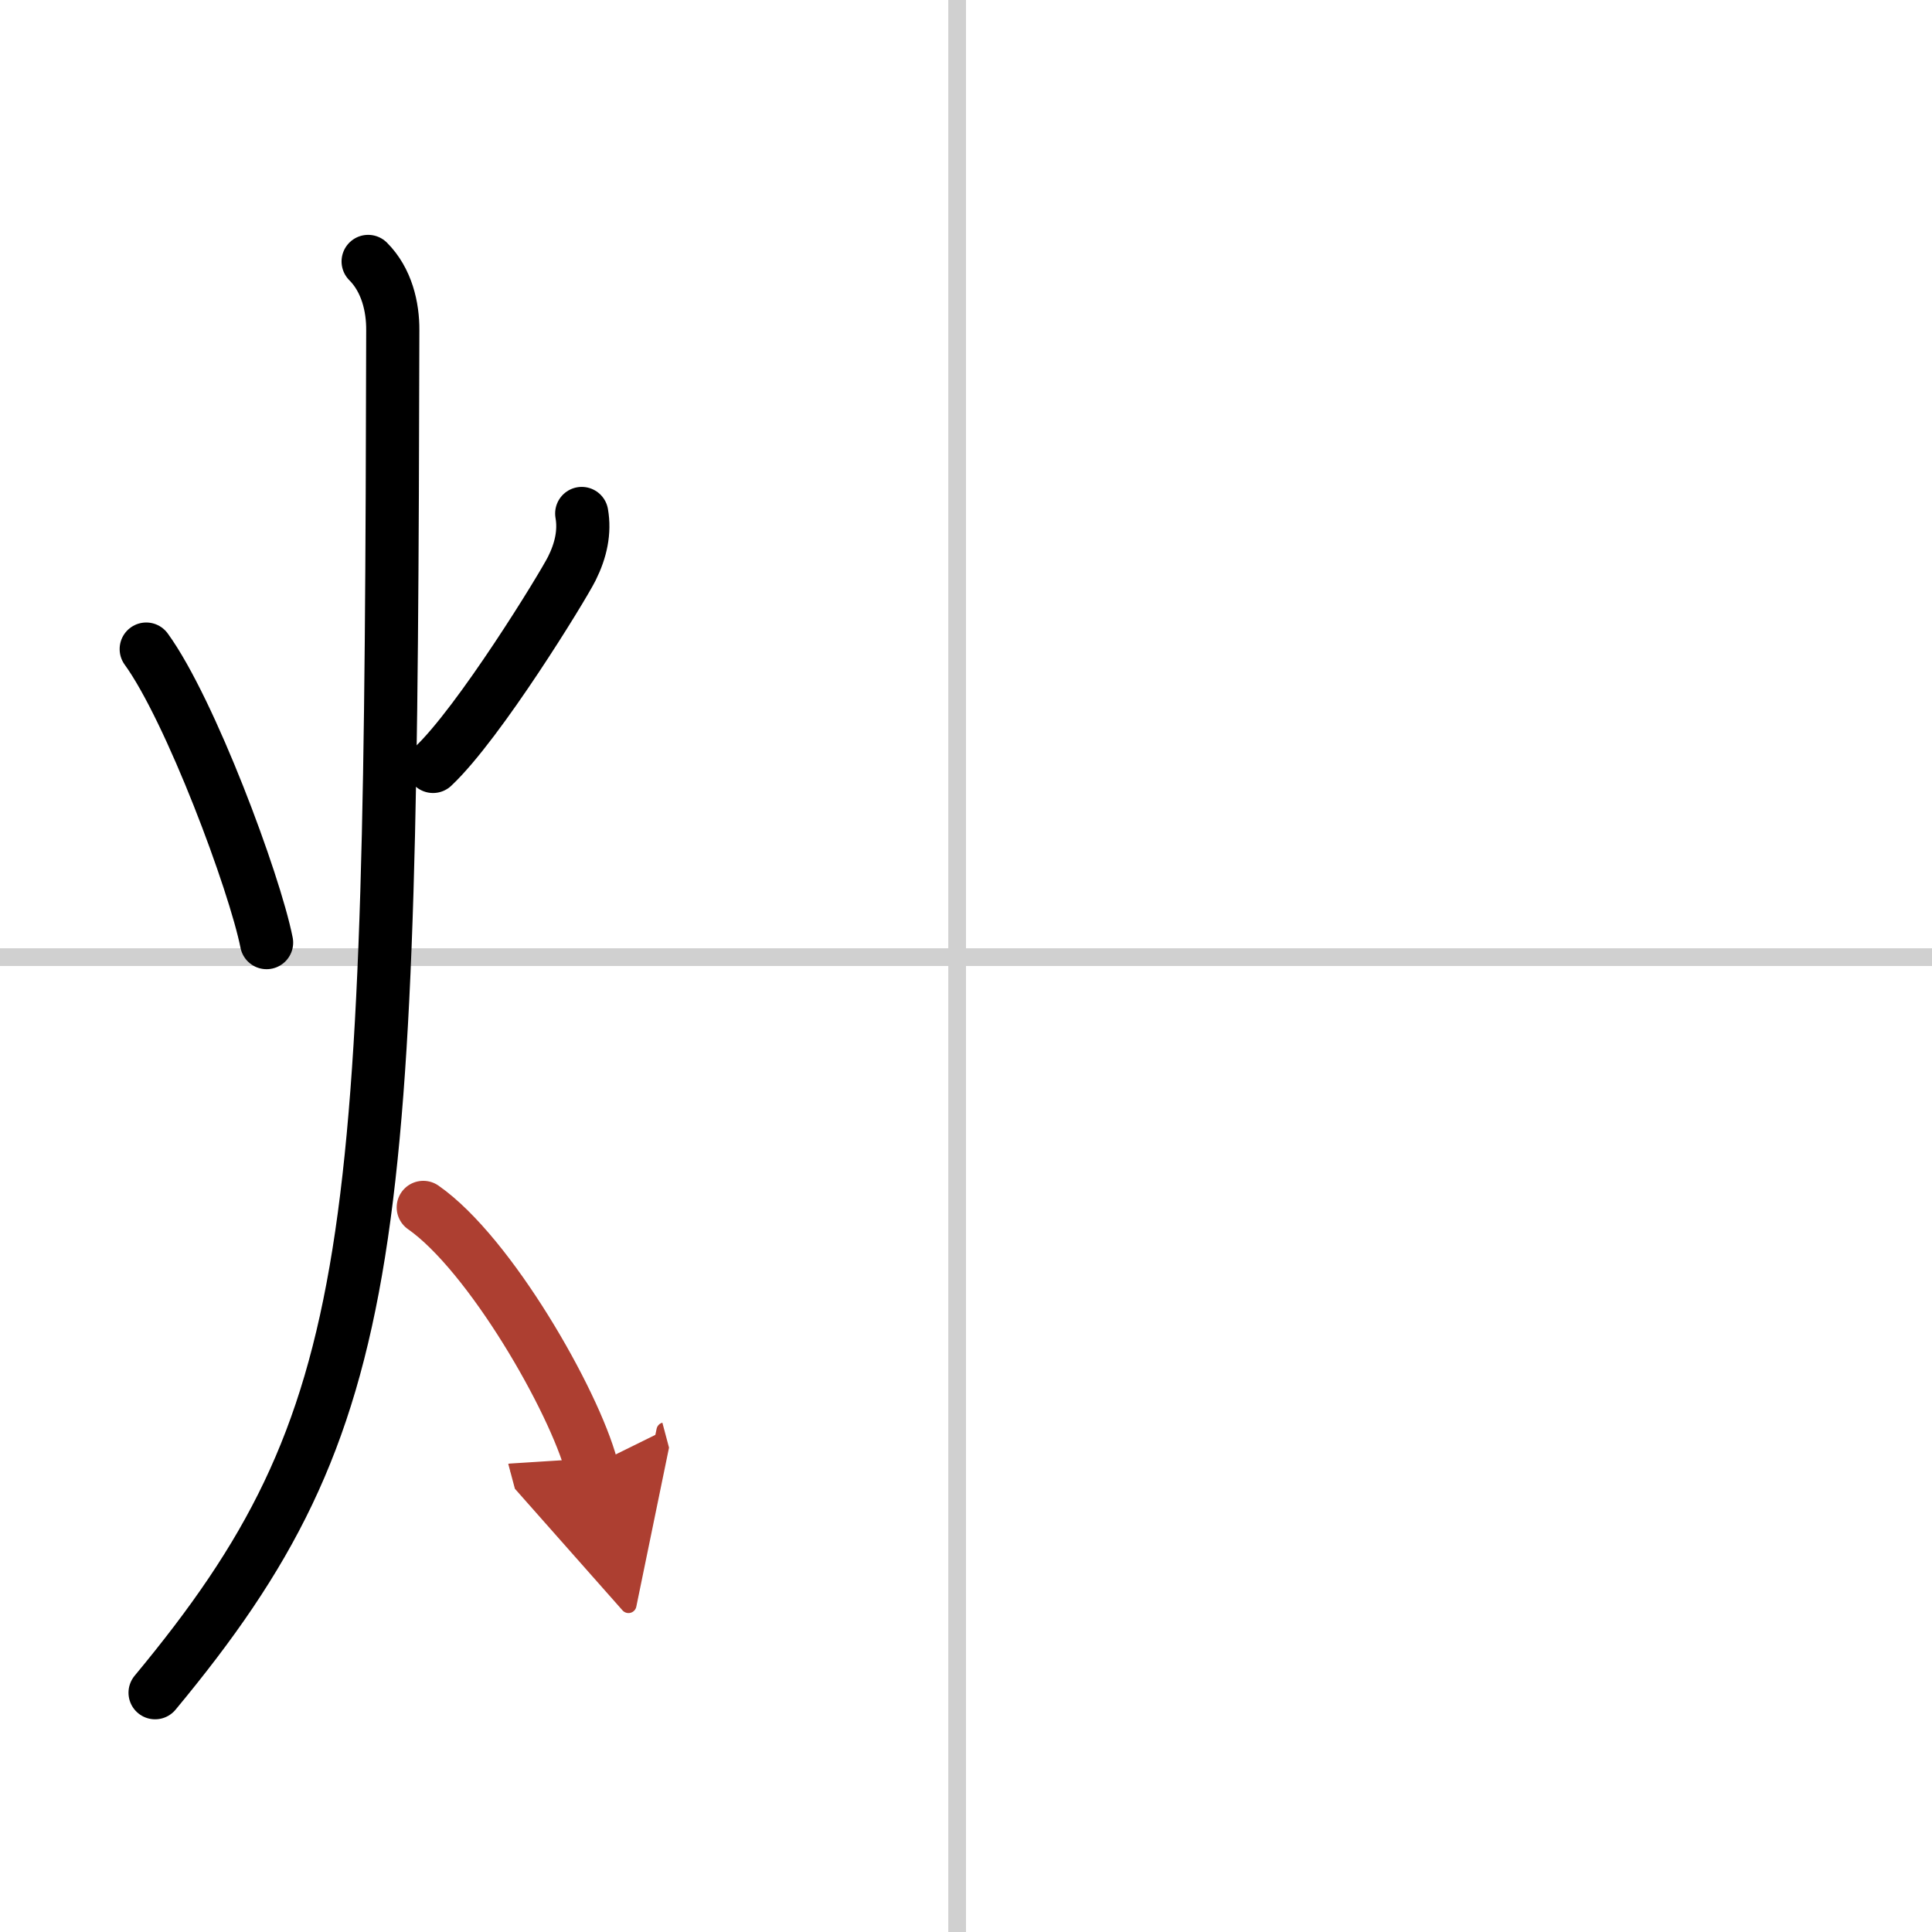 <svg width="400" height="400" viewBox="0 0 109 109" xmlns="http://www.w3.org/2000/svg"><defs><marker id="a" markerWidth="4" orient="auto" refX="1" refY="5" viewBox="0 0 10 10"><polyline points="0 0 10 5 0 10 1 5" fill="#ad3f31" stroke="#ad3f31"/></marker></defs><g fill="none" stroke="#000" stroke-linecap="round" stroke-linejoin="round" stroke-width="3"><rect width="100%" height="100%" fill="#fff" stroke="#fff"/><line x1="54" x2="54" y2="109" stroke="#d0d0d0" stroke-width="1"/><line x2="109" y1="54" y2="54" stroke="#d0d0d0" stroke-width="1"/><path d="m8.25 36.62c2.49 3.43 6.11 13.14 6.79 16.56"/><path d="m32.82 28.97c0.18 1.03-0.04 2.07-0.56 3.11s-5.23 8.72-7.83 11.16"/><path d="M20.77,14.75c1.05,1.05,1.4,2.57,1.39,3.88C22.05,70.48,21.62,80,8.75,95.5"/><path d="m23.88 68.12c3.76 2.62 8.5 10.9 9.49 14.61" marker-end="url(#a)" stroke="#ad3f31"/></g></svg>
